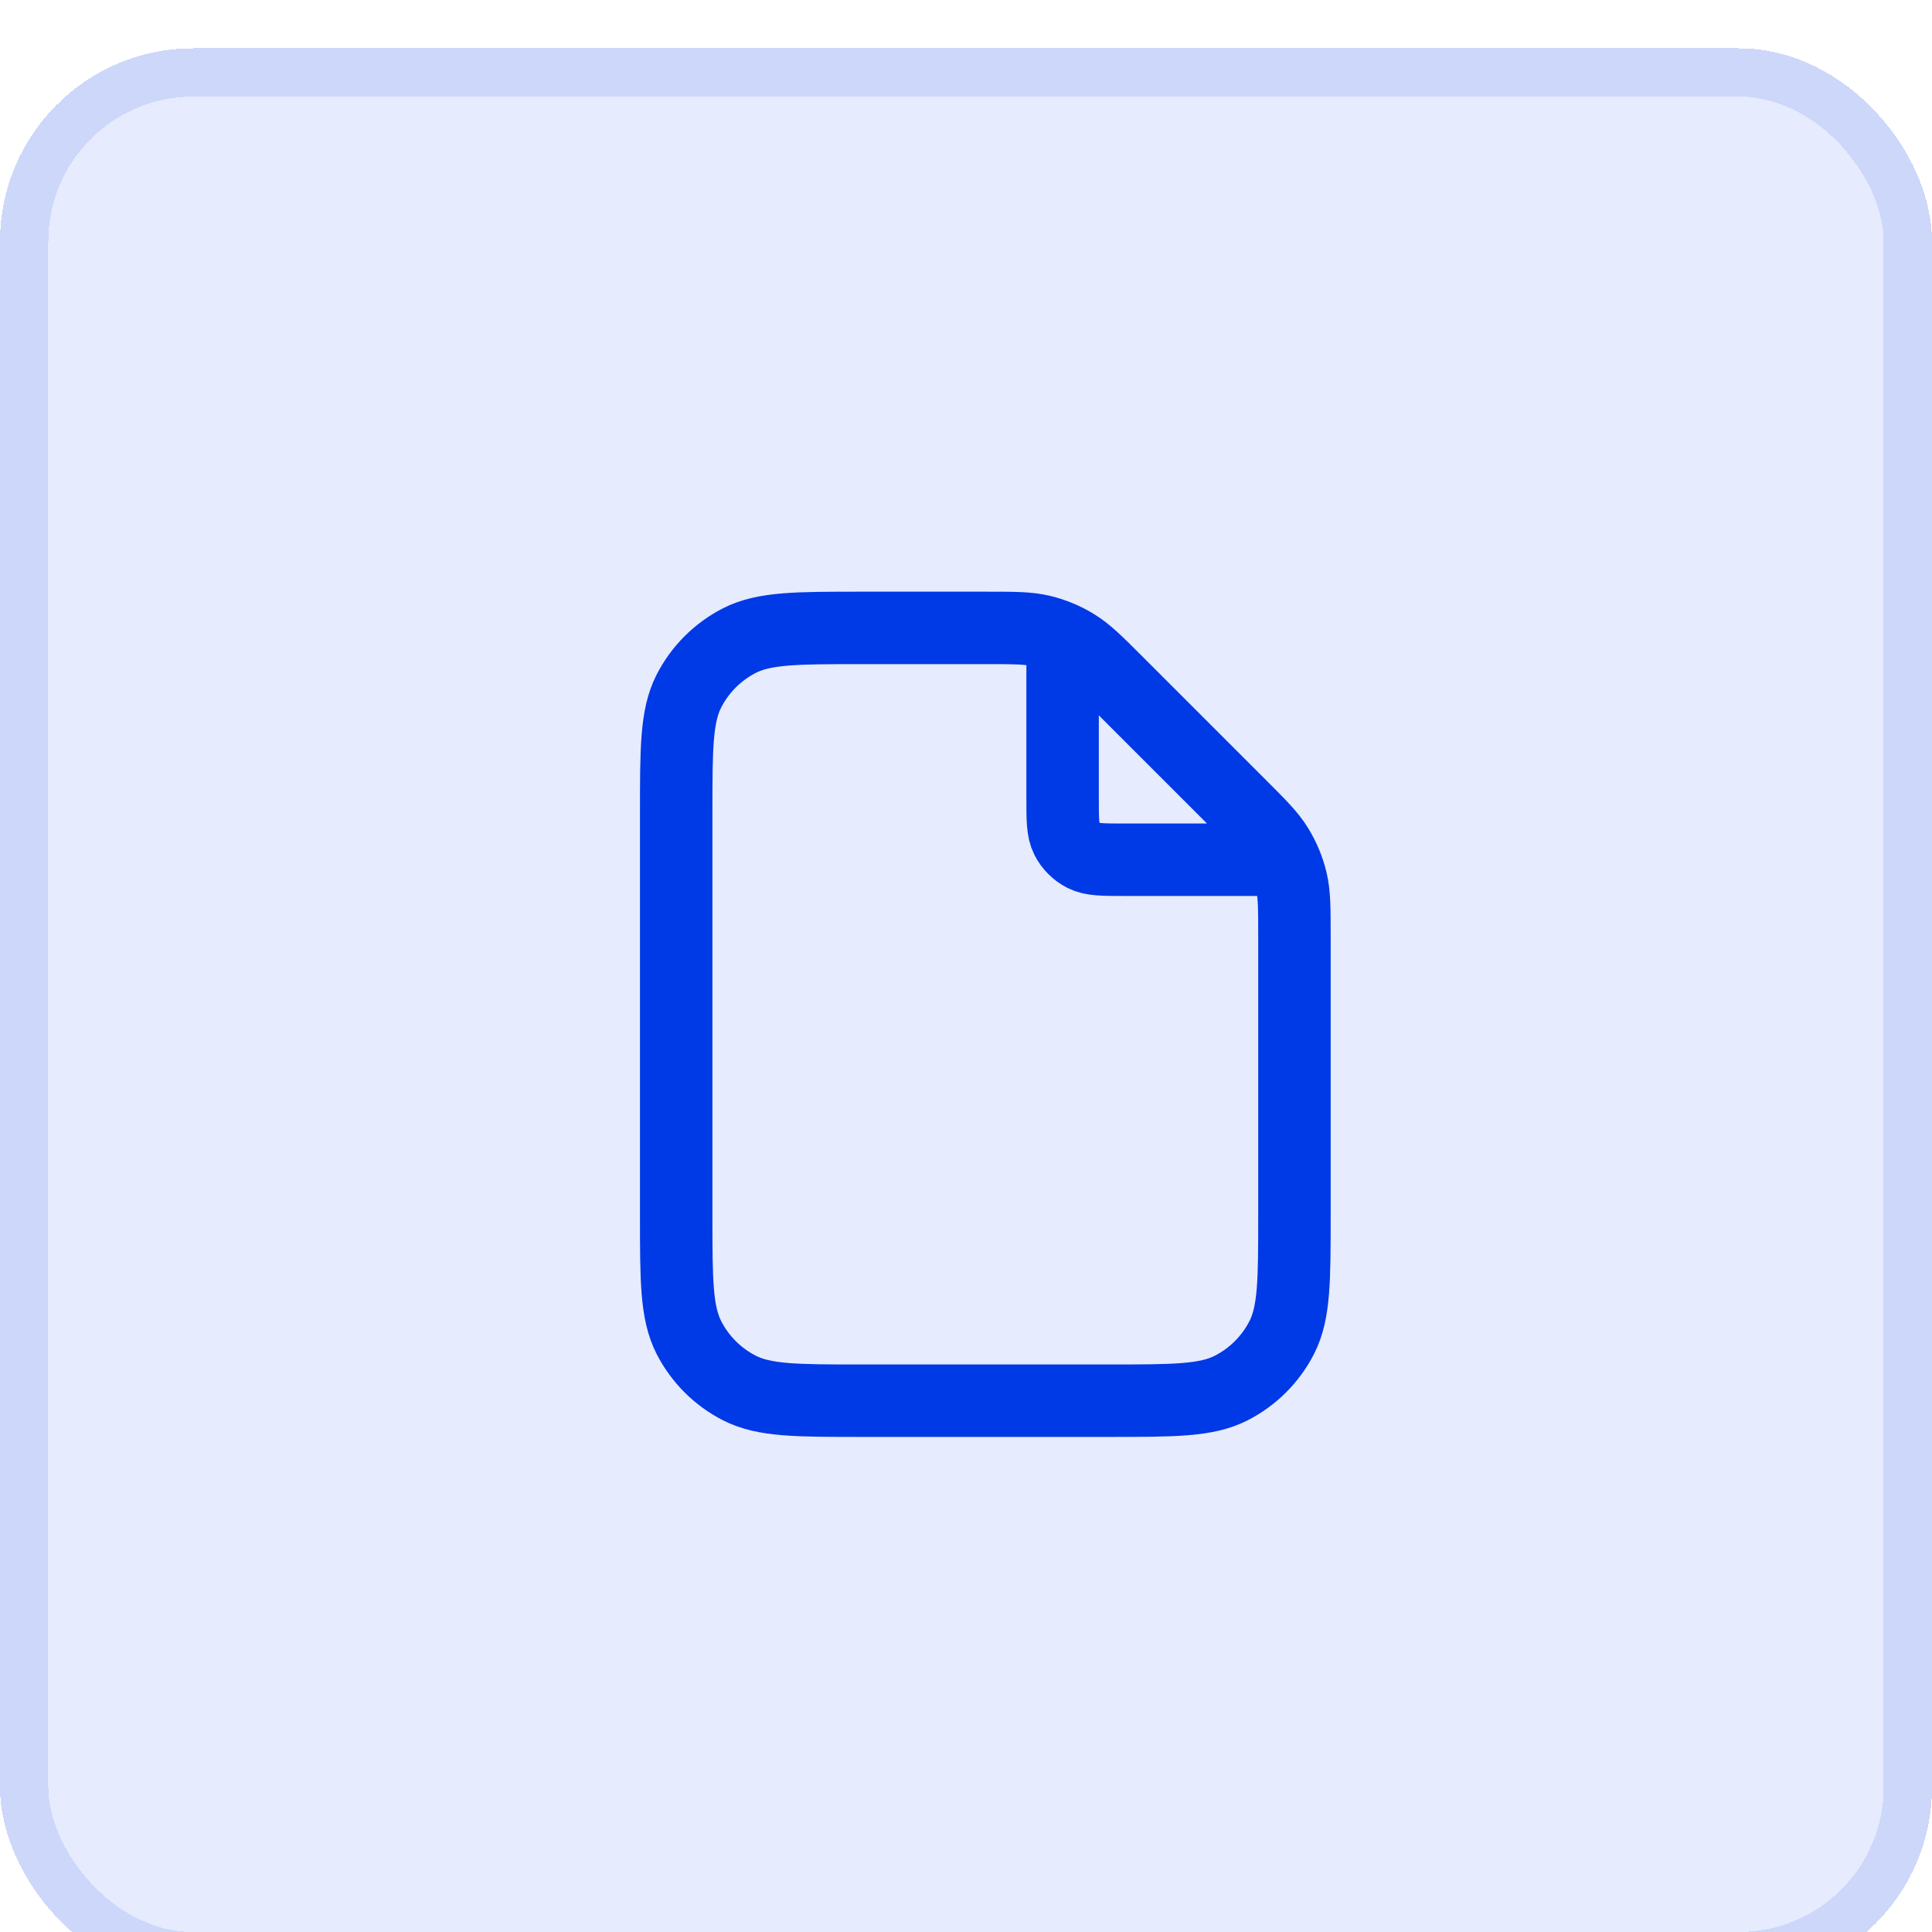 <svg width="40" height="40" viewBox="0 0 40 40" fill="none" xmlns="http://www.w3.org/2000/svg">
<g filter="url(#filter0_d_358_1129)">
<rect width="40" height="40" rx="4" fill="#0039E6" fill-opacity="0.1" shape-rendering="crispEdges"/>
<rect x="0.5" y="0.5" width="39" height="39" rx="3.5" stroke="#CCD7FA" shape-rendering="crispEdges"/>
<path d="M22 12.216V15.52C22 15.968 22 16.192 22.087 16.363C22.164 16.514 22.286 16.636 22.437 16.713C22.608 16.8 22.832 16.8 23.28 16.8H26.584M26.8 18.391V24.16C26.8 25.504 26.8 26.176 26.538 26.69C26.308 27.141 25.941 27.508 25.49 27.738C24.976 28 24.304 28 22.96 28H17.84C16.496 28 15.824 28 15.31 27.738C14.859 27.508 14.492 27.141 14.262 26.69C14 26.176 14 25.504 14 24.16V15.84C14 14.496 14 13.824 14.262 13.31C14.492 12.859 14.859 12.492 15.31 12.262C15.824 12 16.496 12 17.84 12H20.409C20.996 12 21.29 12 21.566 12.066C21.811 12.125 22.045 12.222 22.26 12.354C22.502 12.502 22.71 12.71 23.125 13.125L25.675 15.675C26.09 16.09 26.298 16.298 26.446 16.54C26.578 16.755 26.675 16.989 26.734 17.234C26.8 17.51 26.8 17.804 26.8 18.391Z" stroke="#0039E6" stroke-width="1.5" stroke-linecap="round" stroke-linejoin="round"/>
</g>
<defs>
<filter id="filter0_d_358_1129" x="-4" y="-3" width="48" height="48" filterUnits="userSpaceOnUse" color-interpolation-filters="sRGB">
<feFlood flood-opacity="0" result="BackgroundImageFix"/>
<feColorMatrix in="SourceAlpha" type="matrix" values="0 0 0 0 0 0 0 0 0 0 0 0 0 0 0 0 0 0 127 0" result="hardAlpha"/>
<feOffset dy="1"/>
<feGaussianBlur stdDeviation="2"/>
<feComposite in2="hardAlpha" operator="out"/>
<feColorMatrix type="matrix" values="0 0 0 0 0 0 0 0 0 0 0 0 0 0 0 0 0 0 0.05 0"/>
<feBlend mode="normal" in2="BackgroundImageFix" result="effect1_dropShadow_358_1129"/>
<feBlend mode="normal" in="SourceGraphic" in2="effect1_dropShadow_358_1129" result="shape"/>
</filter>
</defs>
</svg>
